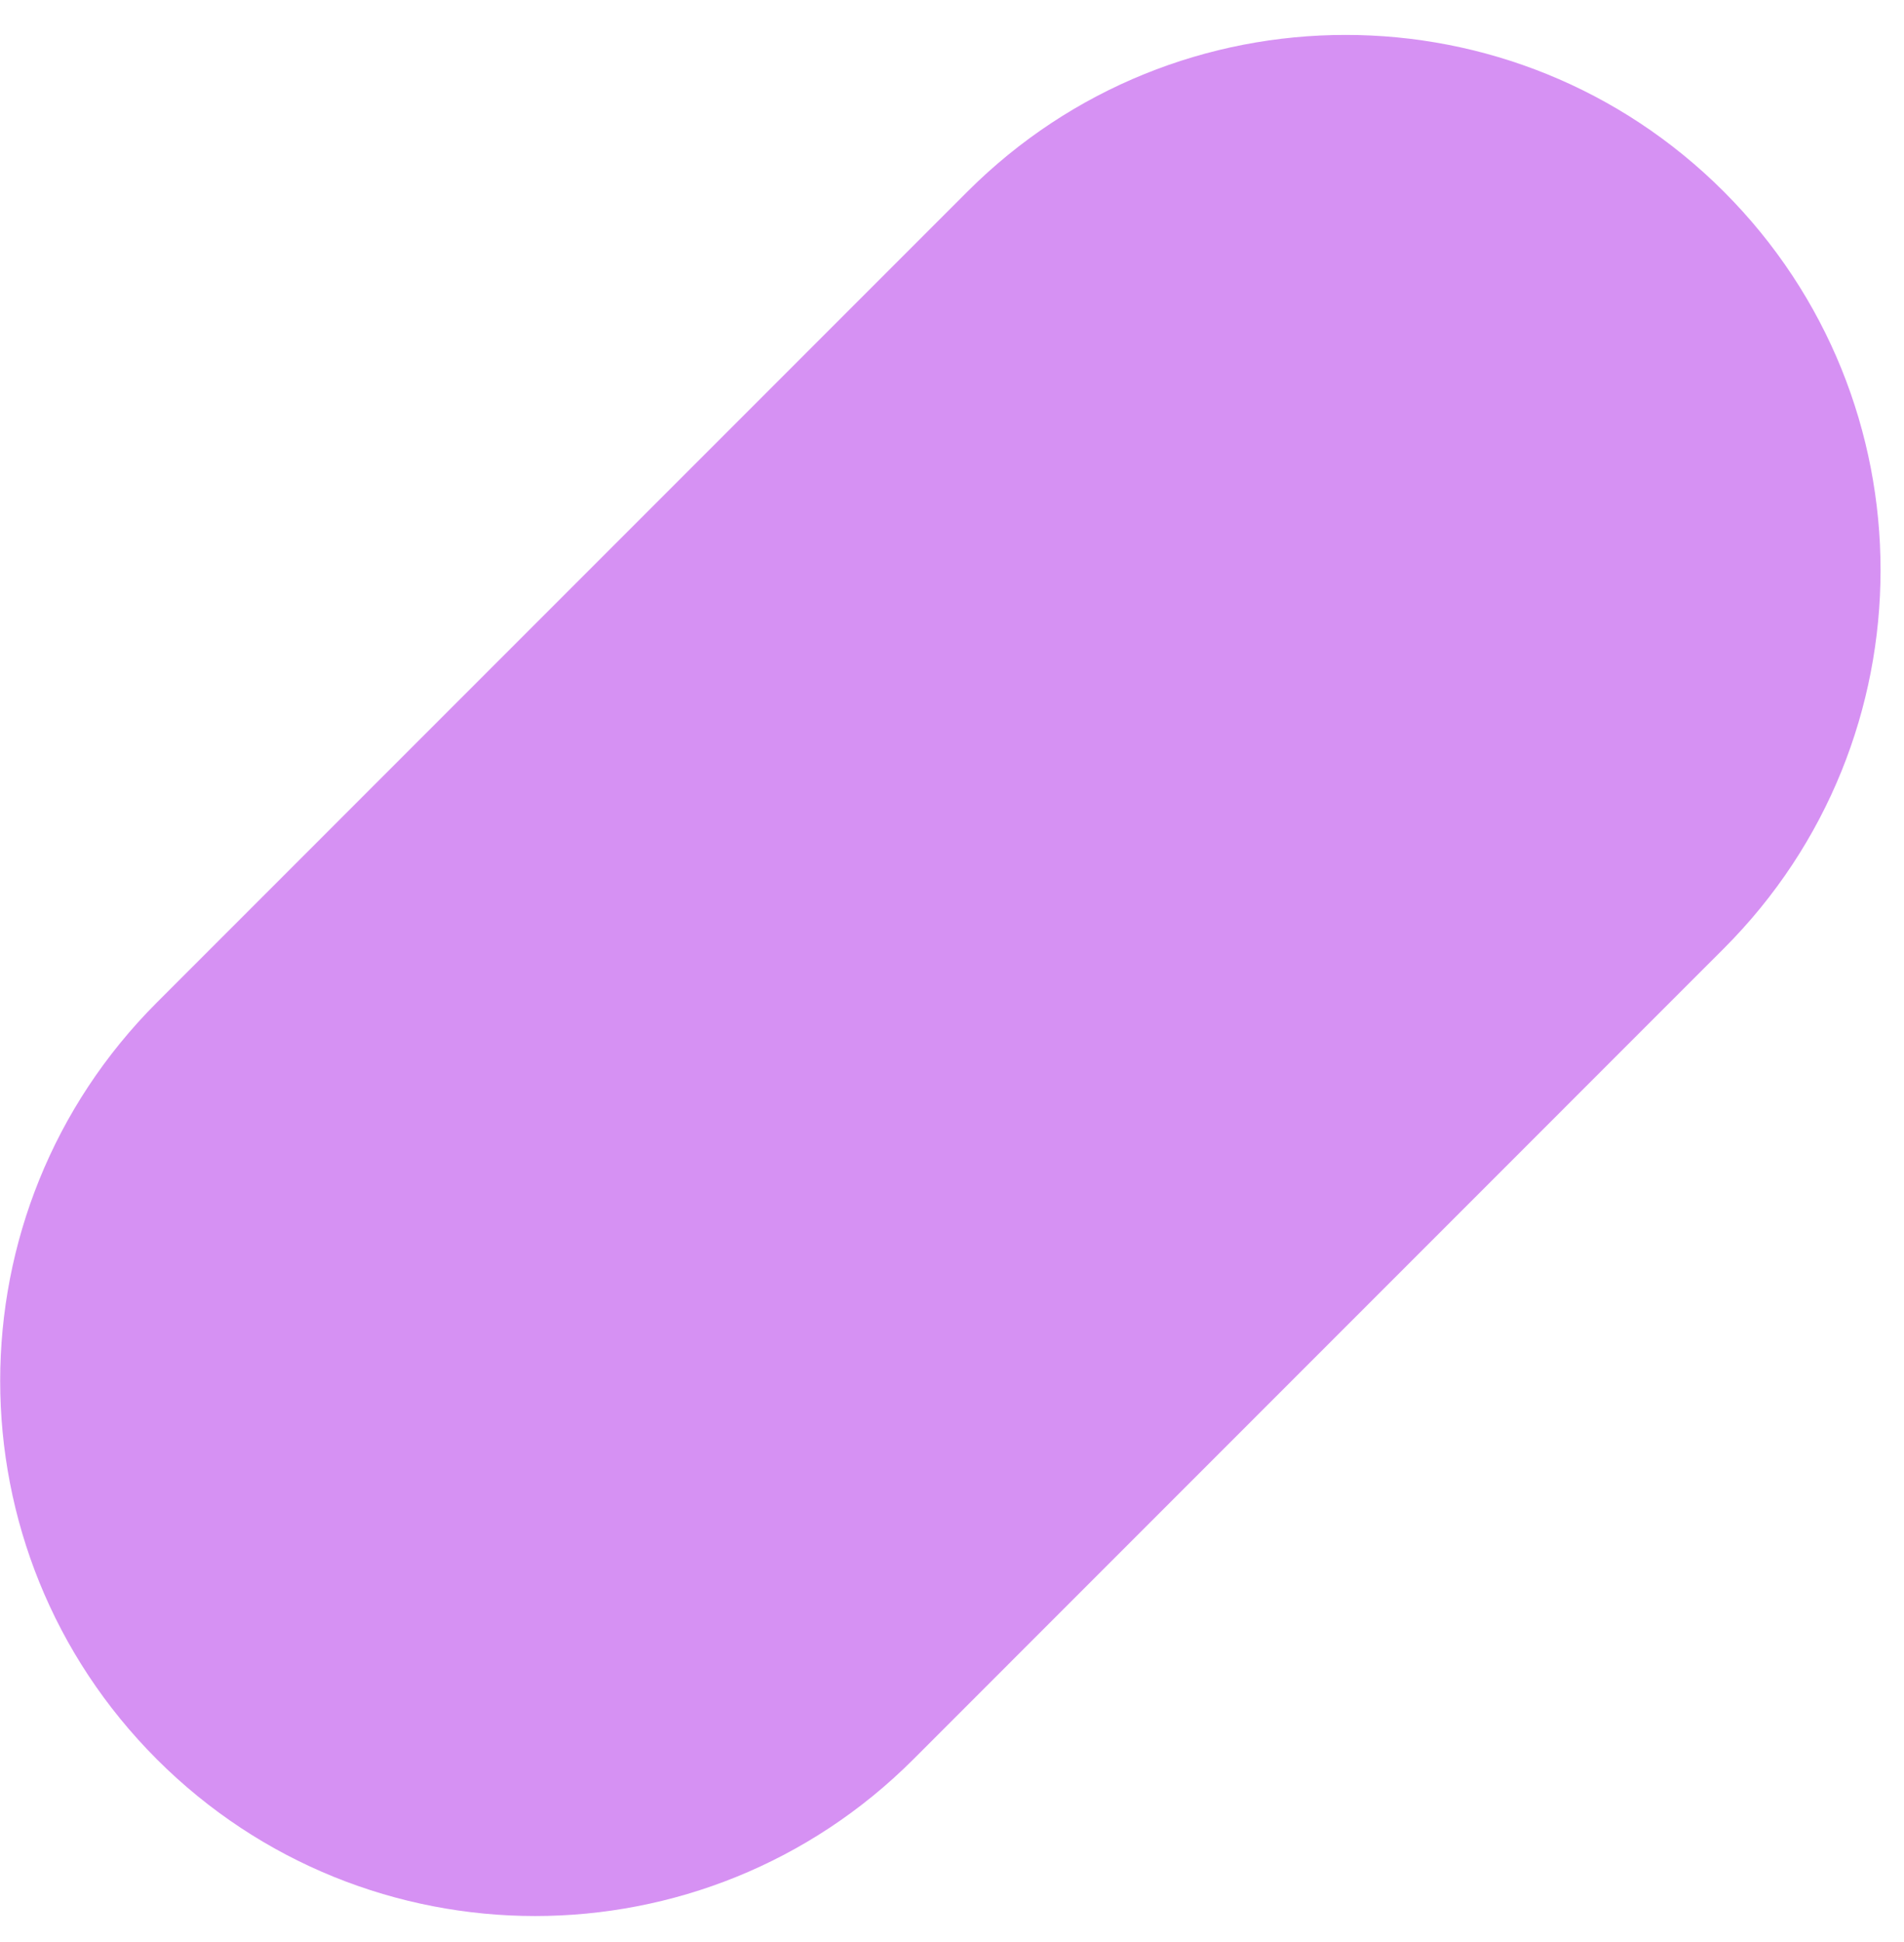<?xml version="1.0" encoding="UTF-8"?> <svg xmlns="http://www.w3.org/2000/svg" width="51" height="52" viewBox="0 0 51 52" fill="none"> <path opacity="0.8" d="M25.912 5.132C31.507 -0.464 40.579 -0.464 46.175 5.132V5.132C51.771 10.728 51.771 19.8 46.175 25.396L24.465 47.108C18.87 52.703 9.798 52.703 4.202 47.108V47.108C-1.394 41.512 -1.394 32.44 4.201 26.844L25.912 5.132Z" fill="#CC76F0"></path> </svg> 